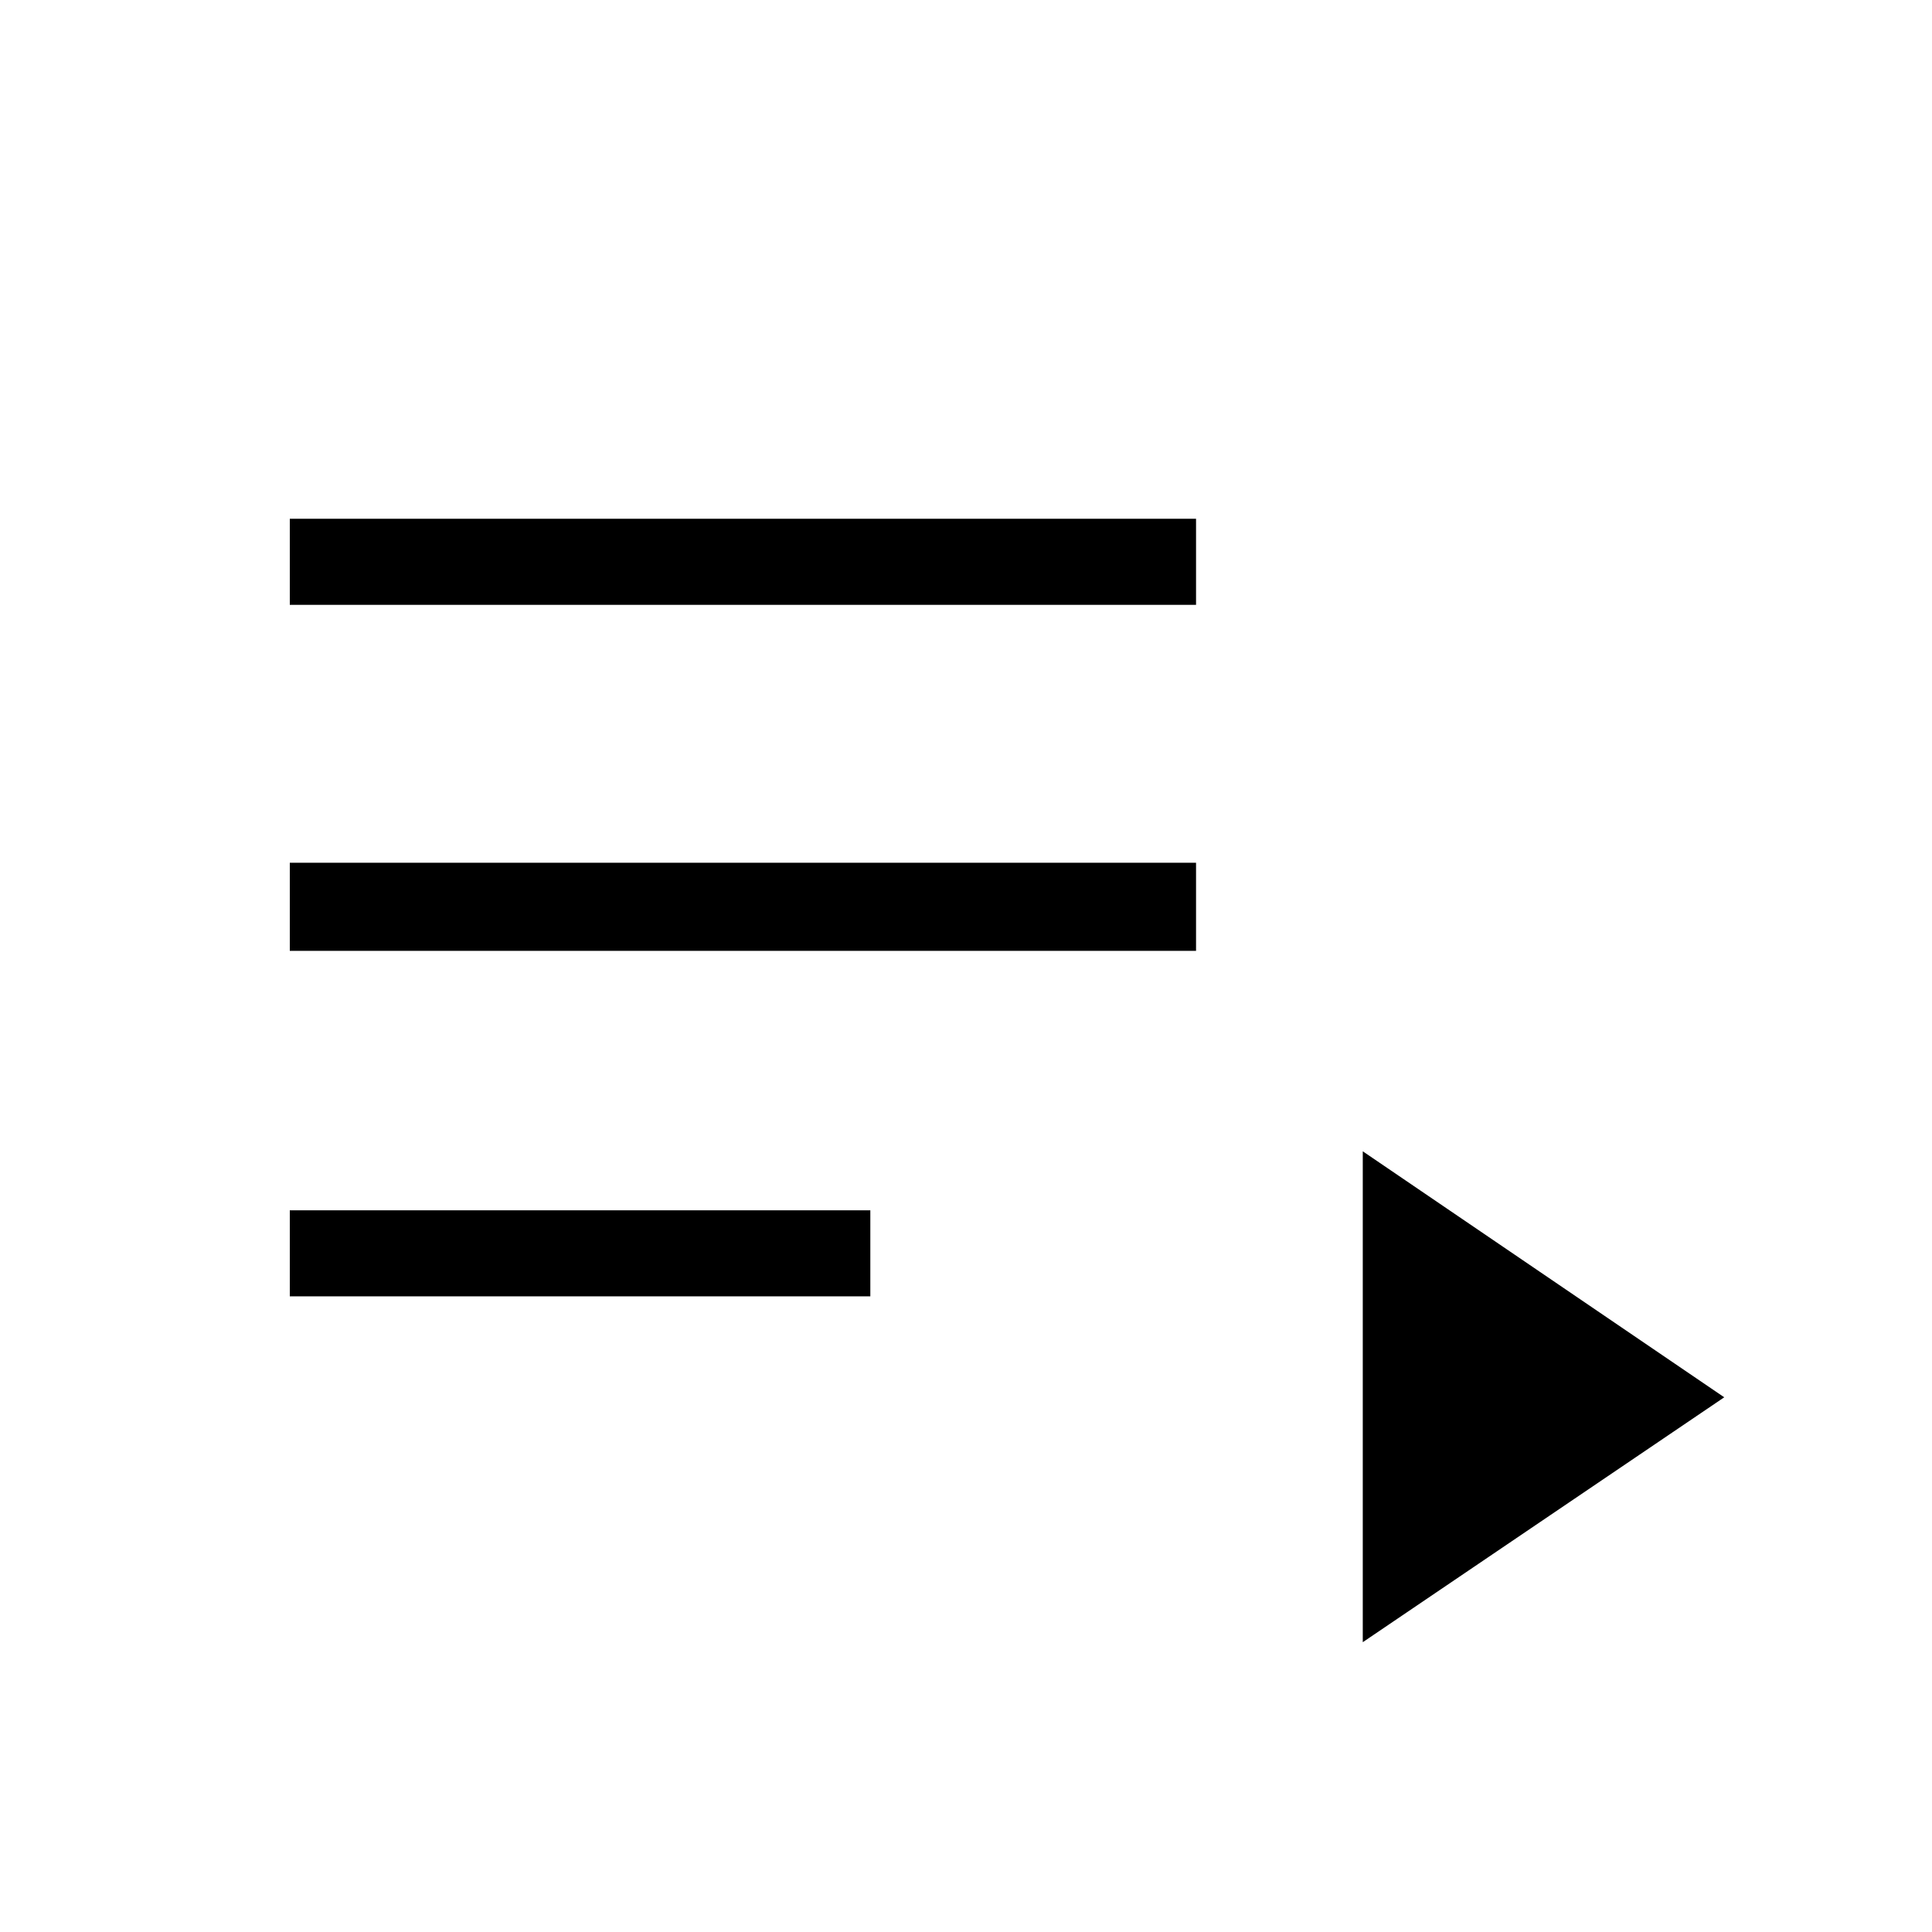 <svg xmlns="http://www.w3.org/2000/svg" height="48" viewBox="0 -960 960 960" width="48"><path d="M144-315.846v-42.77h288.461v42.77H144Zm0-171.692v-43.77h450.308v43.77H144Zm0-171.924v-42.769h450.308v42.769H144ZM677.154-144v-243.923l179.615 122.231L677.154-144Z"/></svg>